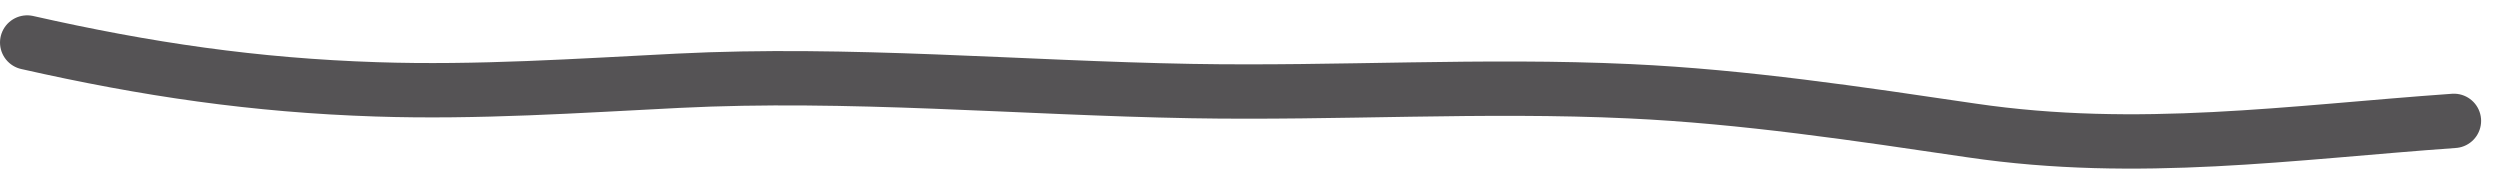 <?xml version="1.0" encoding="UTF-8"?> <svg xmlns="http://www.w3.org/2000/svg" width="92" height="7" viewBox="0 0 92 7" fill="none"> <path d="M1 1.564C5.409 2.561 9.381 3.141 13.847 3.288C17.57 3.411 21.255 3.158 24.951 2.972C31.237 2.656 37.529 3.239 43.837 3.351C49.228 3.446 54.575 3.106 59.977 3.358C64.205 3.555 68.344 4.181 72.555 4.801C78.692 5.704 84.309 4.872 90.305 4.448" stroke="#555355" stroke-width="2" stroke-linecap="round"></path> </svg> 